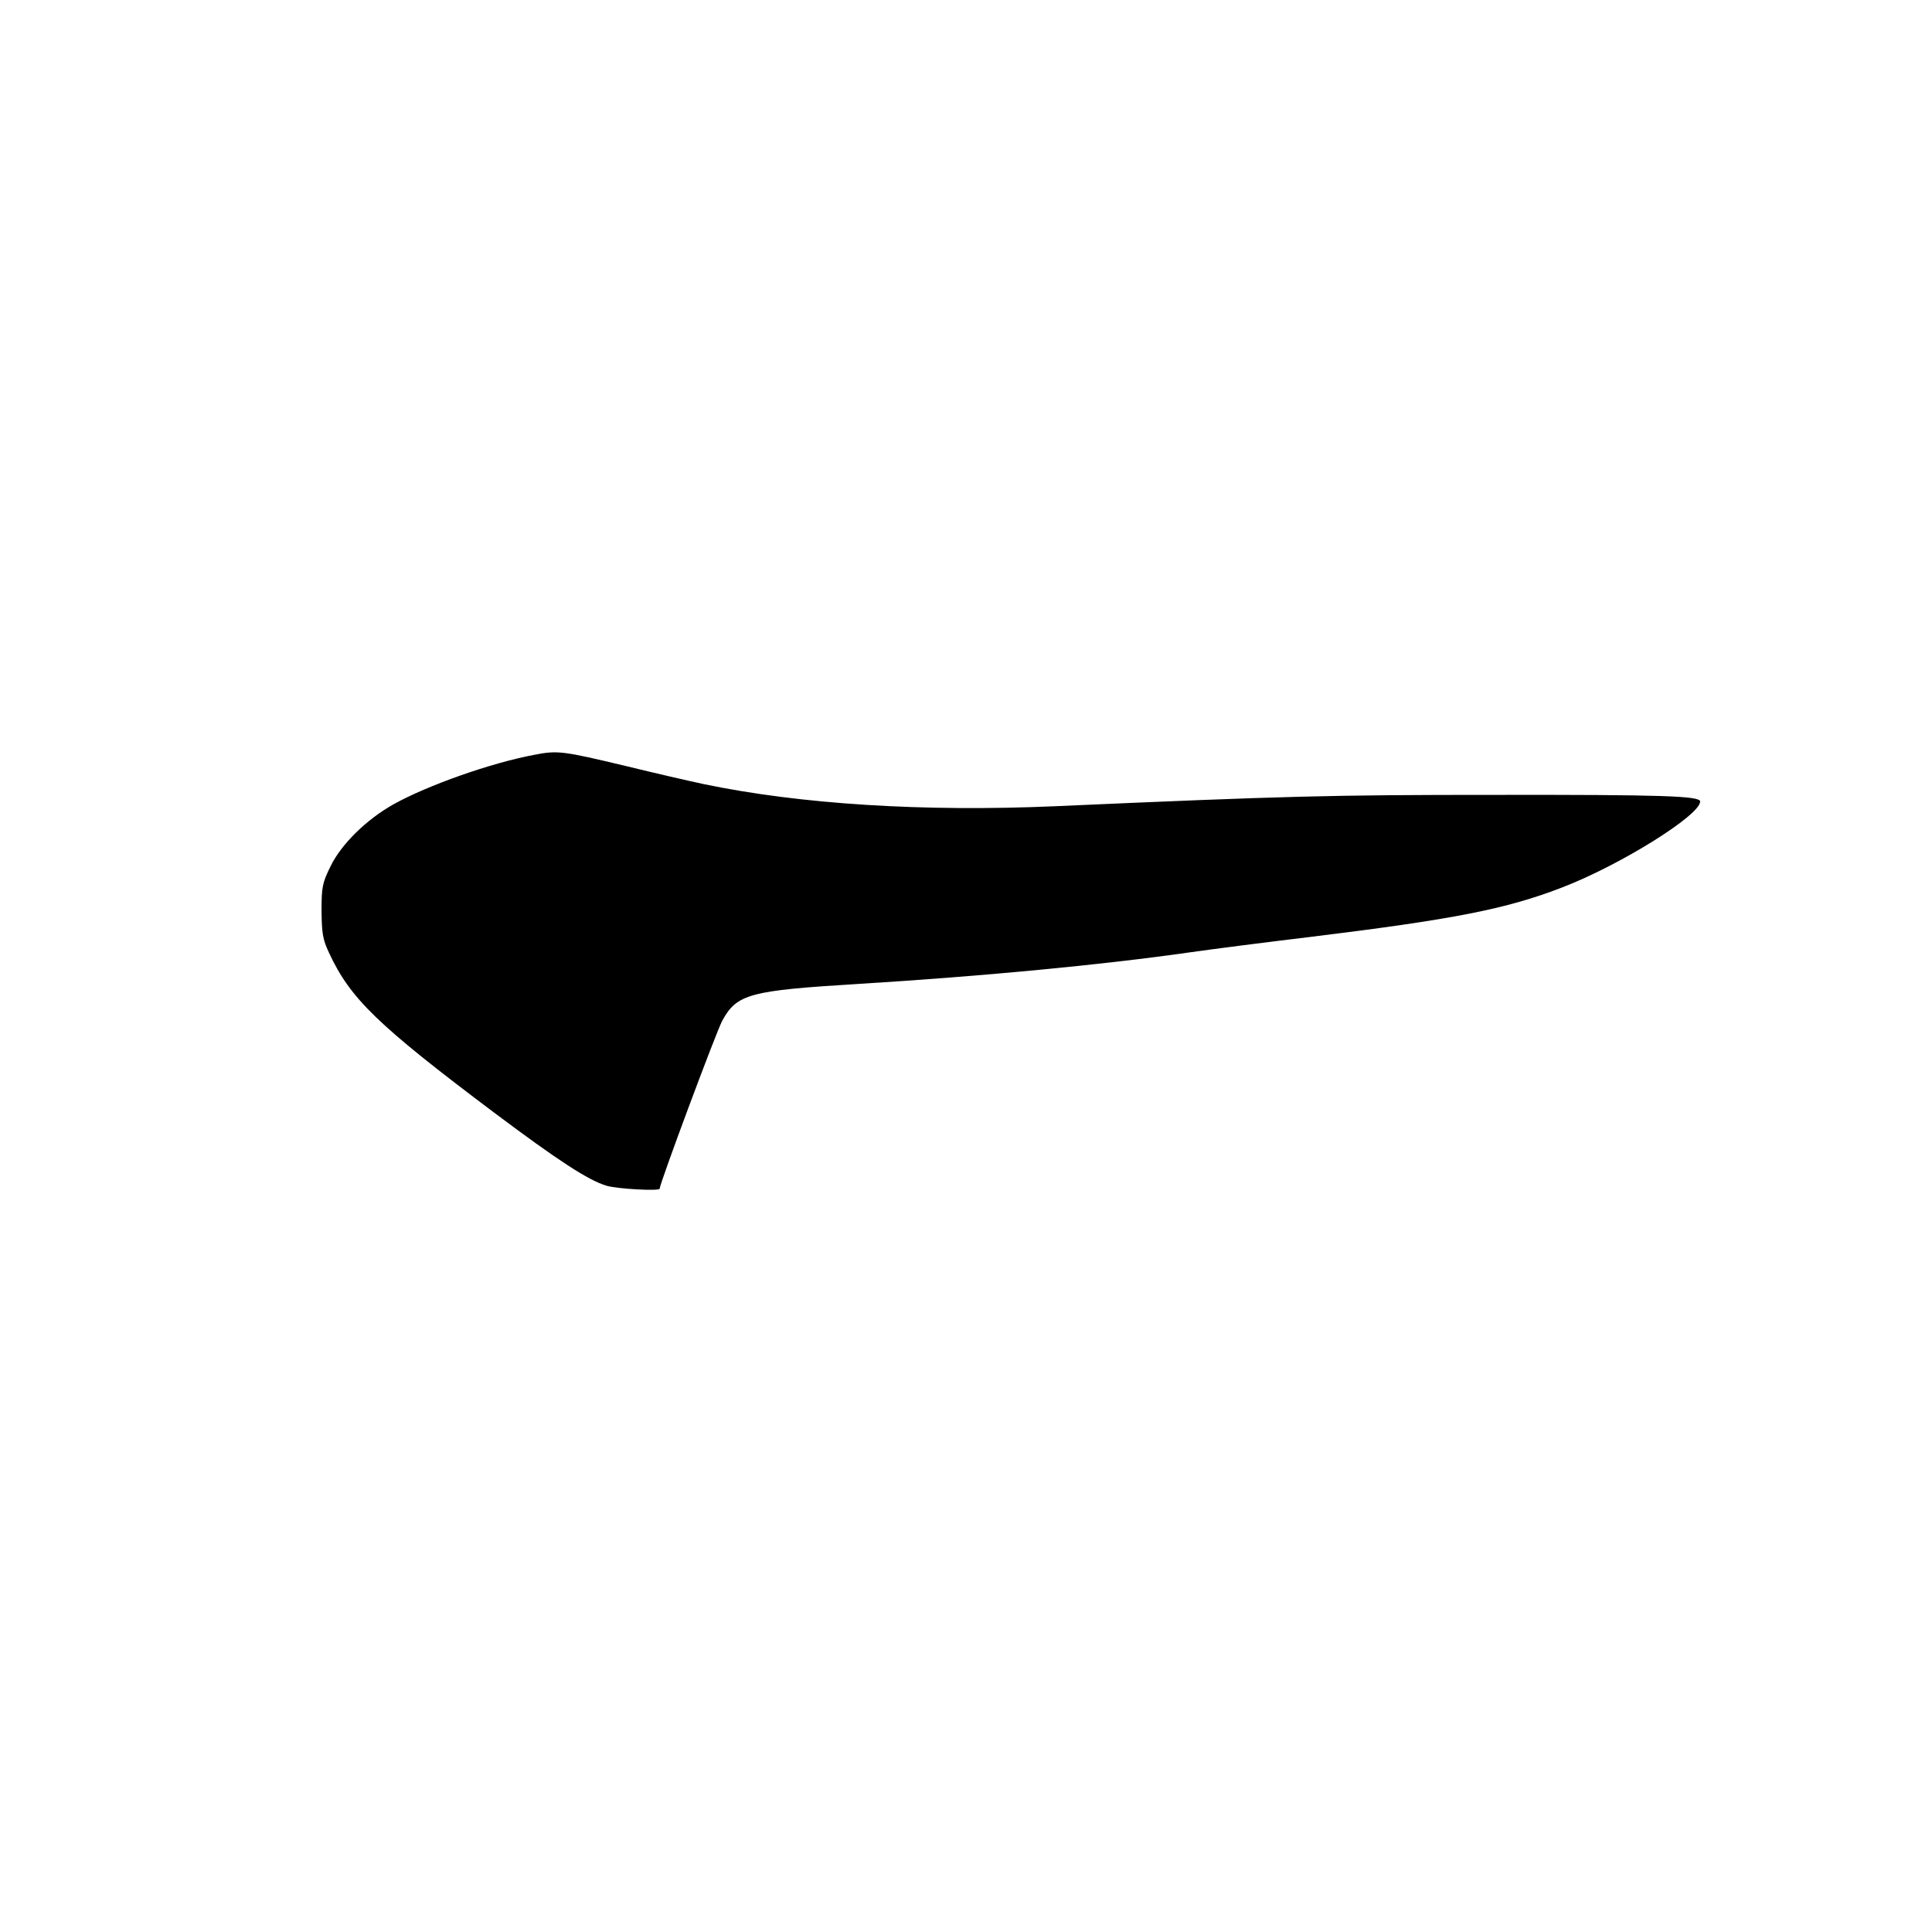 <?xml version="1.0" standalone="no"?>
<!DOCTYPE svg PUBLIC "-//W3C//DTD SVG 20010904//EN"
 "http://www.w3.org/TR/2001/REC-SVG-20010904/DTD/svg10.dtd">
<svg version="1.0" xmlns="http://www.w3.org/2000/svg"
 width="700pt" height="700pt" viewBox="0 0 700 700"
 preserveAspectRatio="xMidYMid meet">
<g transform="translate(0,700) scale(0.1,-0.1)"
fill="#000000" stroke="none">
<path d="M1935 4265 c-155 -29 -385 -110 -509 -179 -98 -55 -189 -144 -228
-224 -30 -61 -33 -75 -33 -162 1 -81 4 -103 27 -152 77 -166 175 -261 598
-579 232 -174 341 -245 407 -265 39 -12 193 -20 193 -11 0 18 206 571 227 609
53 97 100 109 492 133 439 27 878 68 1206 115 77 11 271 36 430 55 522 64 712
101 916 180 210 81 499 261 499 311 0 20 -131 25 -756 24 -570 0 -746 -4
-1579 -41 -478 -21 -925 7 -1275 80 -52 11 -178 40 -280 65 -231 55 -249 58
-335 41z"/>
</g>
</svg>
